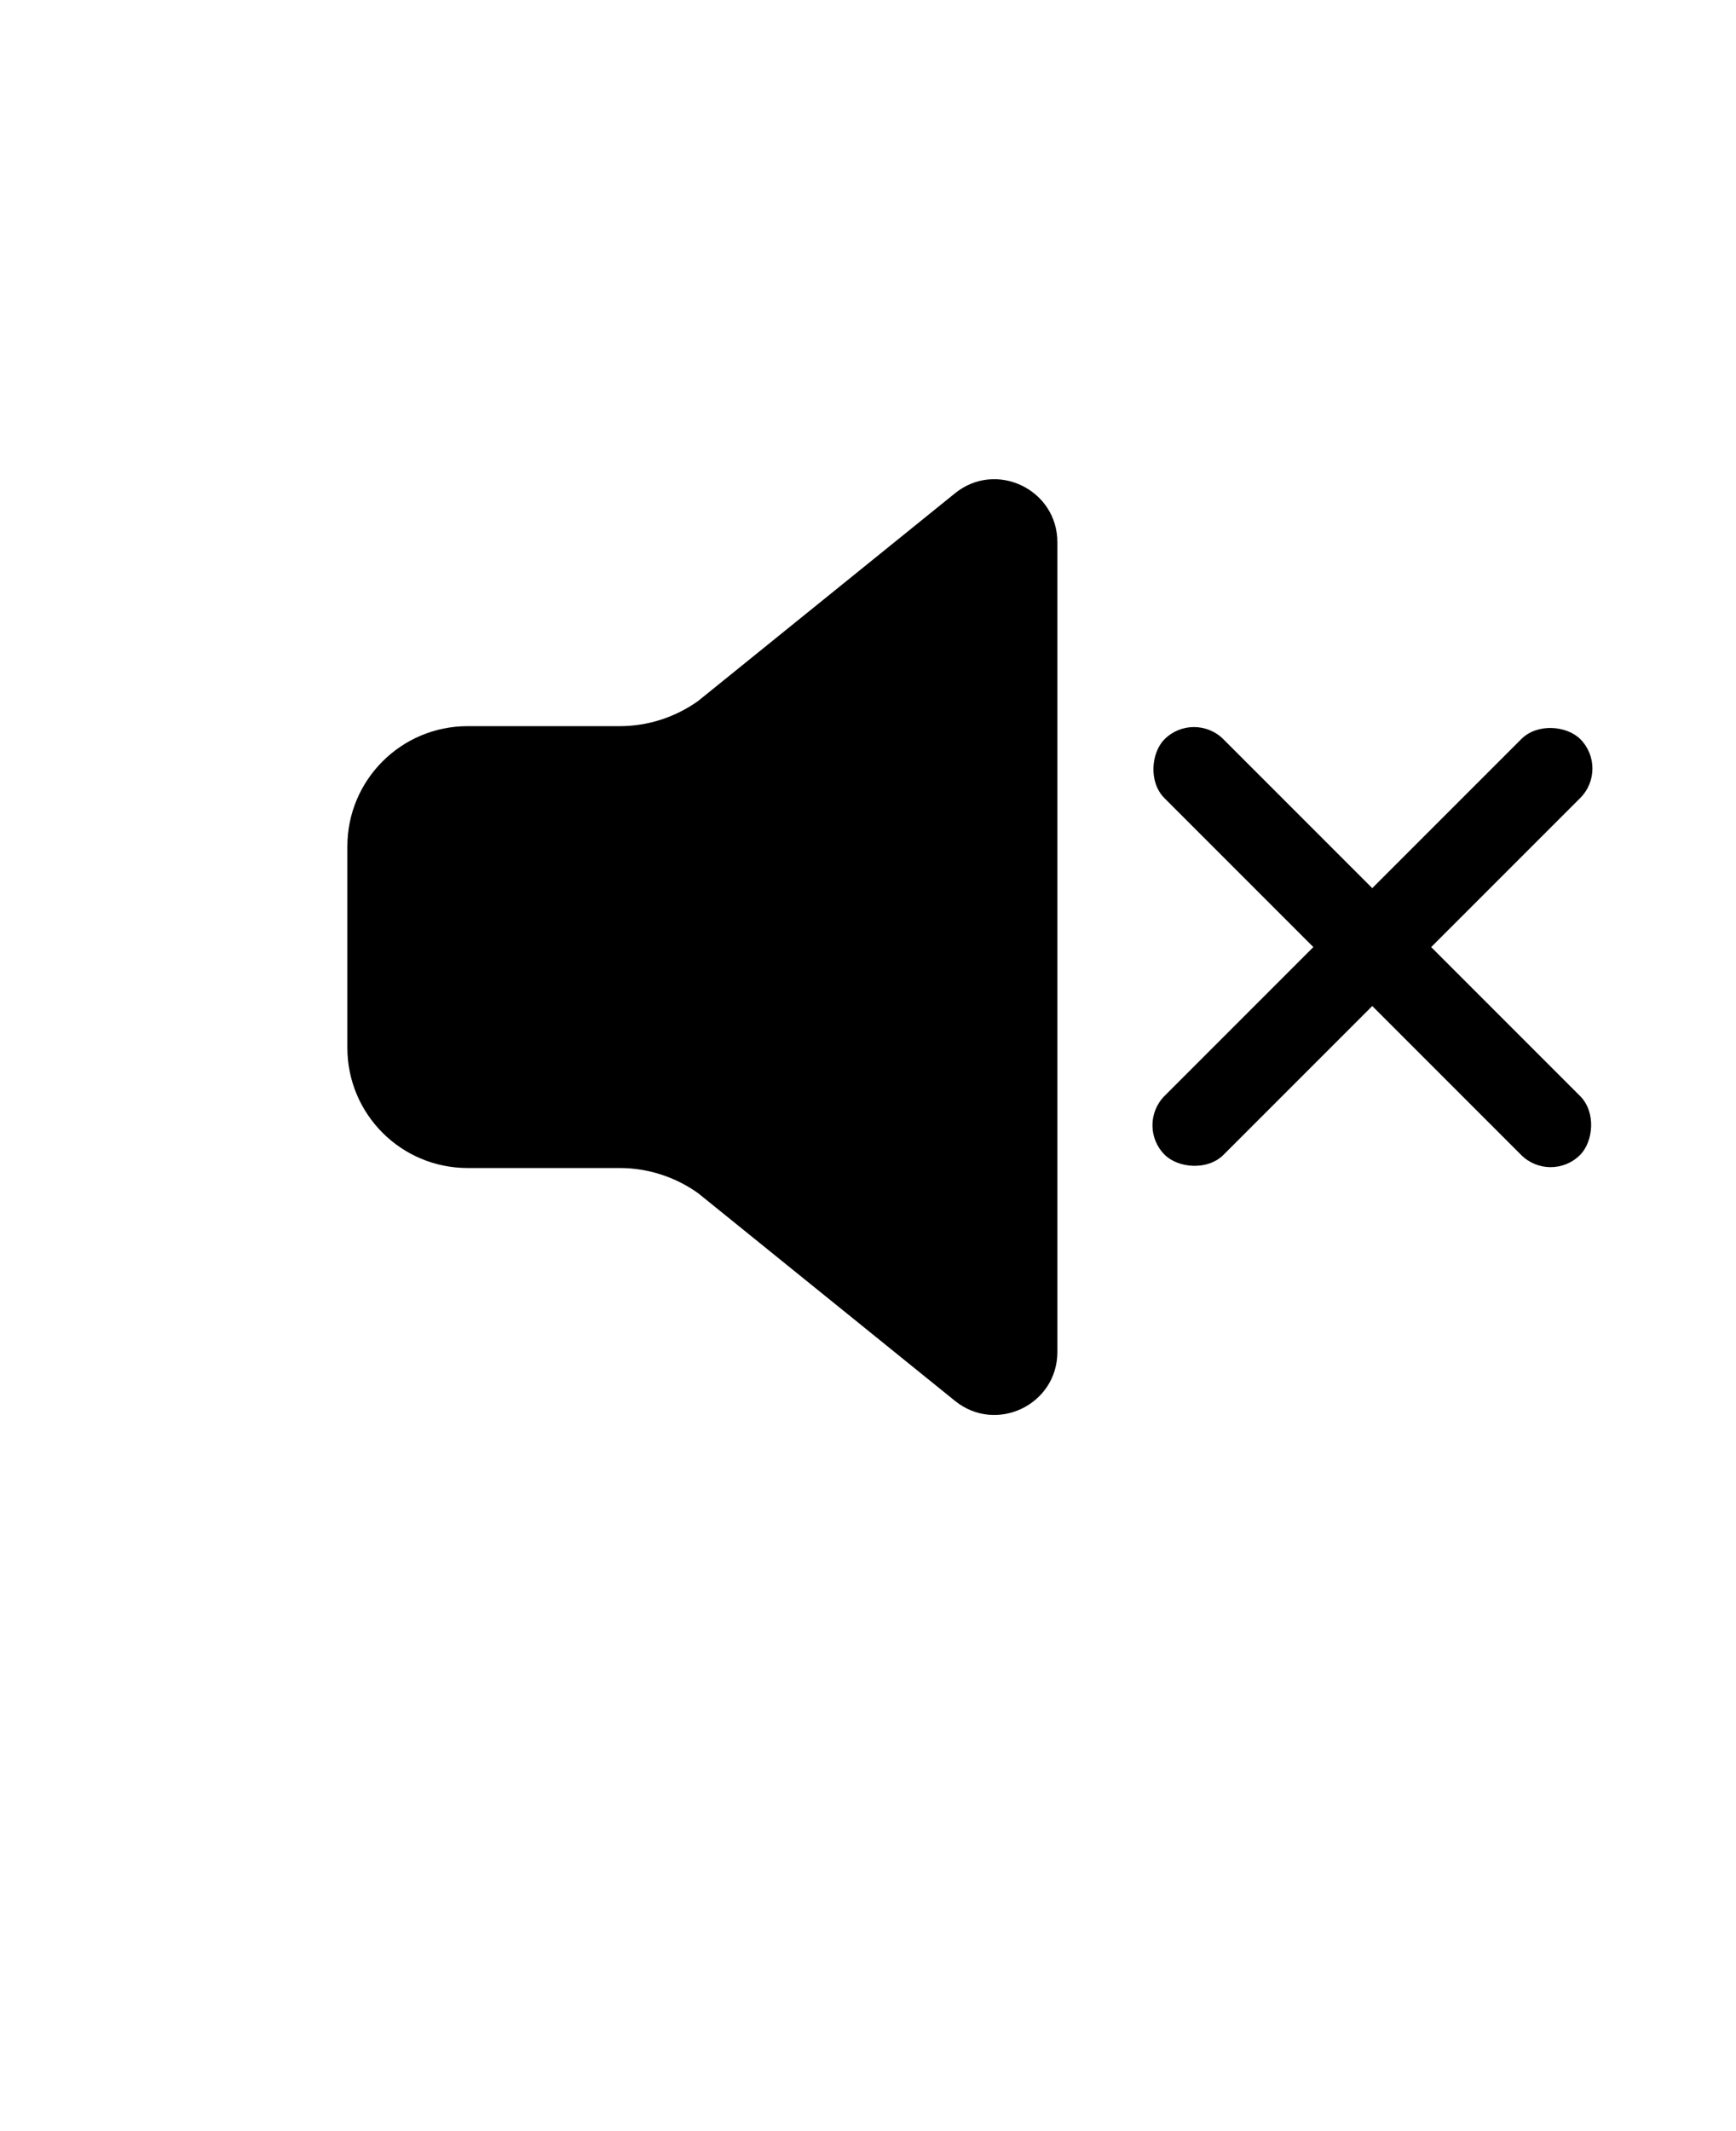 <?xml version="1.0" encoding="UTF-8"?> <svg xmlns="http://www.w3.org/2000/svg" id="Layer_1" data-name="Layer 1" viewBox="0 0 110 135"><path d="M67,85.65v-51.3c0-3.35-3.89-5.21-6.49-3.1l-16.28,13.16c-1.45,1.03-3.18,1.59-4.96,1.59h-9.64c-4.21,0-7.62,3.41-7.62,7.62v12.75c0,4.21,3.41,7.62,7.62,7.62h9.64c1.78,0,3.51.56,4.96,1.59l16.28,13.16c2.61,2.11,6.49.25,6.49-3.1h0Z"></path><rect x="68.34" y="57.36" width="37.24" height="5.28" rx="2.64" ry="2.64" transform="translate(67.89 -43.92) rotate(45)"></rect><rect x="68.34" y="57.36" width="37.24" height="5.28" rx="2.64" ry="2.64" transform="translate(190.88 40.92) rotate(135)"></rect></svg> 